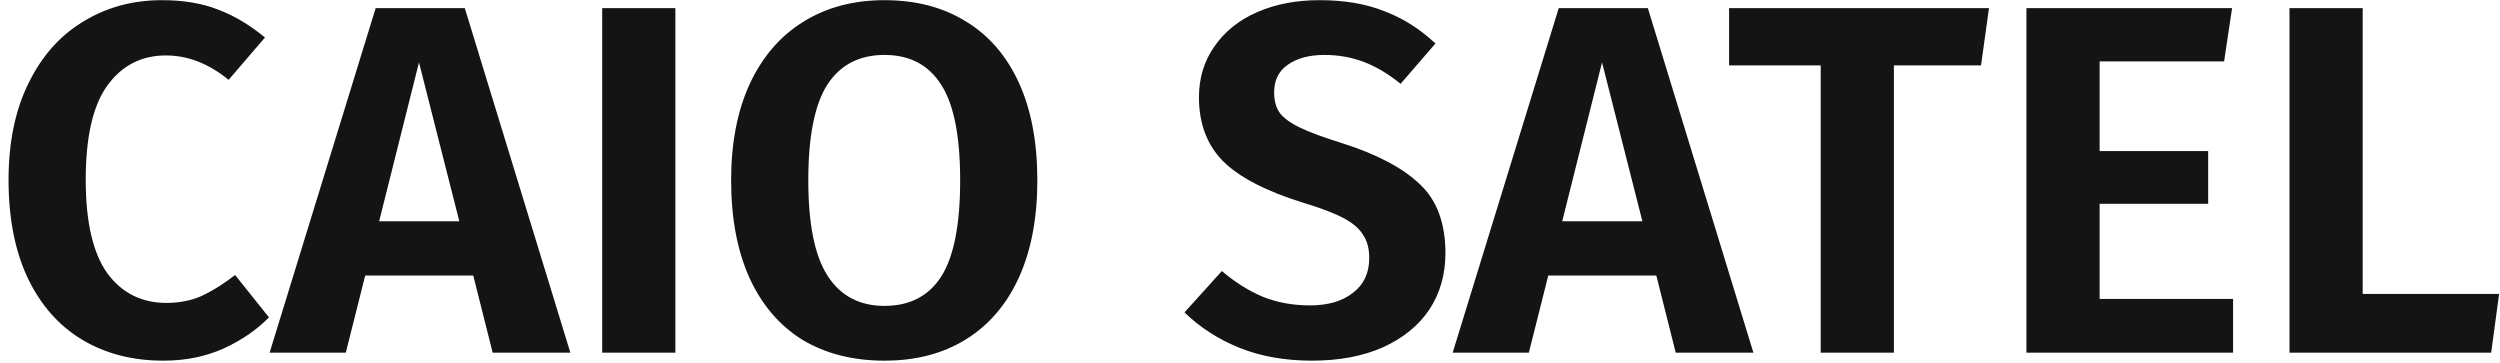 <svg width="241" height="35" viewBox="0 0 241 35" fill="none" xmlns="http://www.w3.org/2000/svg">
<path d="M15.608 0.016C17.688 0.016 19.496 0.32 21.032 0.928C22.568 1.504 24.072 2.4 25.544 3.616L22.04 7.696C20.12 6.128 18.104 5.344 15.992 5.344C13.624 5.344 11.736 6.32 10.328 8.272C8.952 10.192 8.264 13.216 8.264 17.344C8.264 21.376 8.952 24.368 10.328 26.32C11.736 28.24 13.64 29.2 16.04 29.2C17.288 29.2 18.424 28.976 19.448 28.528C20.472 28.048 21.544 27.376 22.664 26.512L25.928 30.592C24.744 31.808 23.272 32.816 21.512 33.616C19.784 34.384 17.864 34.768 15.752 34.768C12.776 34.768 10.168 34.096 7.928 32.752C5.688 31.408 3.944 29.44 2.696 26.848C1.448 24.224 0.824 21.056 0.824 17.344C0.824 13.728 1.464 10.624 2.744 8.032C4.024 5.408 5.784 3.424 8.024 2.08C10.264 0.704 12.792 0.016 15.608 0.016ZM47.494 34L45.622 26.56H35.206L33.334 34H25.99L36.214 0.784H44.806L54.982 34H47.494ZM36.55 21.328H44.278L40.39 6.016L36.55 21.328ZM65.107 0.784V34H58.051V0.784H65.107ZM85.264 0.016C88.304 0.016 90.928 0.704 93.136 2.08C95.344 3.424 97.04 5.392 98.224 7.984C99.408 10.576 100 13.712 100 17.392C100 21.008 99.408 24.128 98.224 26.752C97.04 29.344 95.344 31.328 93.136 32.704C90.928 34.08 88.304 34.768 85.264 34.768C82.224 34.768 79.584 34.096 77.344 32.752C75.136 31.376 73.44 29.392 72.256 26.8C71.072 24.176 70.48 21.04 70.48 17.392C70.48 13.808 71.072 10.72 72.256 8.128C73.472 5.504 75.184 3.504 77.392 2.128C79.632 0.72 82.256 0.016 85.264 0.016ZM85.264 5.296C82.832 5.296 80.992 6.256 79.744 8.176C78.528 10.096 77.92 13.168 77.92 17.392C77.92 21.616 78.544 24.688 79.792 26.608C81.04 28.528 82.864 29.488 85.264 29.488C87.696 29.488 89.52 28.544 90.736 26.656C91.952 24.736 92.56 21.648 92.56 17.392C92.56 13.136 91.952 10.064 90.736 8.176C89.52 6.256 87.696 5.296 85.264 5.296ZM127.195 0.016C129.595 0.016 131.675 0.368 133.435 1.072C135.227 1.744 136.875 2.784 138.379 4.192L135.019 8.08C133.835 7.12 132.651 6.416 131.467 5.968C130.283 5.52 129.019 5.296 127.674 5.296C126.203 5.296 125.019 5.616 124.123 6.256C123.259 6.864 122.827 7.744 122.827 8.896C122.827 9.696 123.003 10.352 123.355 10.864C123.739 11.376 124.395 11.856 125.323 12.304C126.251 12.752 127.643 13.264 129.499 13.84C132.795 14.896 135.259 16.208 136.891 17.776C138.523 19.312 139.339 21.52 139.339 24.4C139.339 26.448 138.826 28.256 137.802 29.824C136.779 31.36 135.291 32.576 133.339 33.472C131.387 34.336 129.099 34.768 126.475 34.768C123.851 34.768 121.515 34.352 119.467 33.52C117.419 32.688 115.659 31.552 114.187 30.112L117.787 26.128C119.067 27.216 120.395 28.048 121.771 28.624C123.147 29.168 124.651 29.44 126.283 29.44C128.011 29.44 129.387 29.04 130.411 28.24C131.467 27.44 131.995 26.32 131.995 24.88C131.995 23.984 131.803 23.248 131.419 22.672C131.067 22.064 130.443 21.52 129.547 21.04C128.651 20.56 127.355 20.064 125.659 19.552C122.043 18.432 119.451 17.088 117.883 15.52C116.347 13.952 115.579 11.904 115.579 9.376C115.579 7.52 116.075 5.888 117.067 4.48C118.059 3.04 119.435 1.936 121.195 1.168C122.955 0.4 124.955 0.016 127.195 0.016ZM161.541 34L159.669 26.56H149.253L147.381 34H140.037L150.261 0.784H158.853L169.029 34H161.541ZM150.597 21.328H158.325L154.437 6.016L150.597 21.328ZM191.739 0.784L190.971 6.304H182.571V34H175.515V6.304H166.683V0.784H191.739ZM215.172 0.784L214.404 5.92H202.404V14.56H212.868V19.648H202.404V28.816H215.268V34H195.348V0.784H215.172ZM227.763 0.784V28.336H240.915L240.147 34H220.707V0.784H227.763Z" fill="#141414"/>
</svg>

